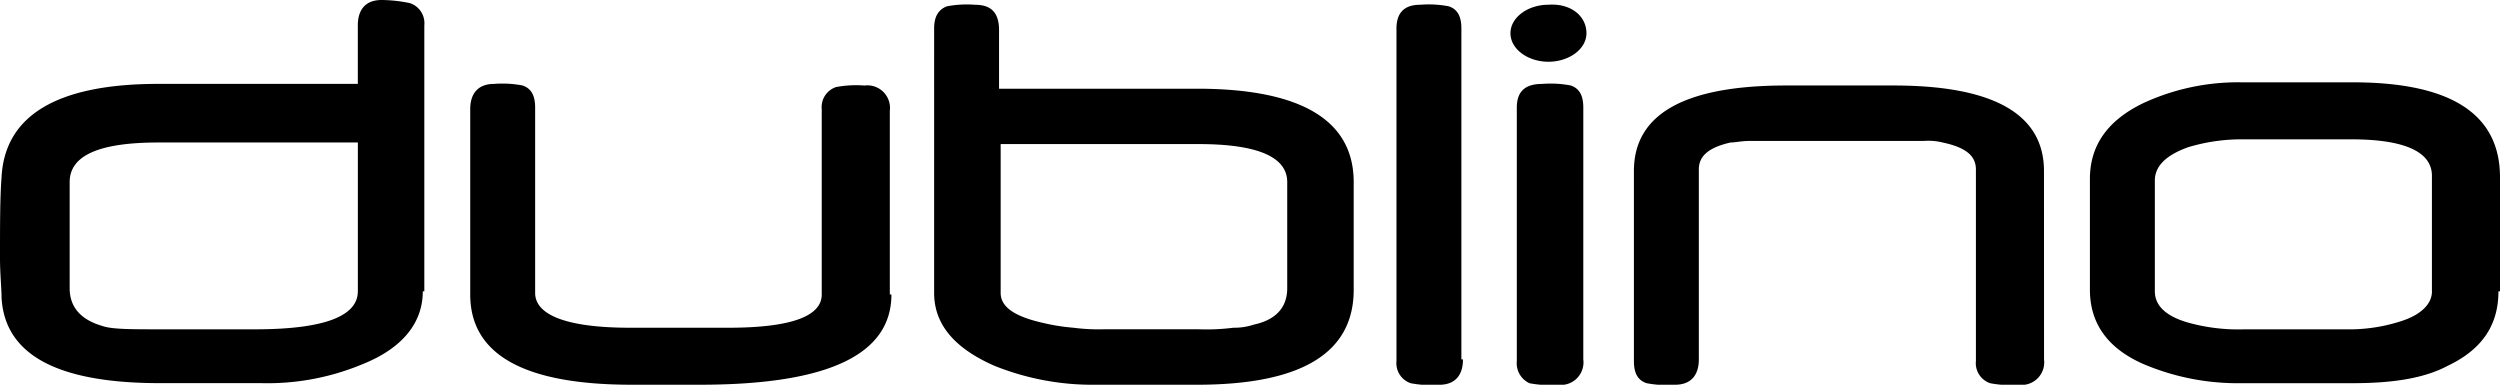 <?xml version="1.0" encoding="UTF-8"?> <svg xmlns="http://www.w3.org/2000/svg" id="dublino-logosvg" width="323.395" height="49.769" viewBox="0 0 323.395 49.769"><g id="svg_1" transform="translate(0 0)"><path id="svg_2" d="M314.988,43.685V28.734c0-3.072-3.482-4.711-10.445-4.711H290.411a23.741,23.741,0,0,0-6.964,1.024q-4.3,1.536-4.3,4.3V43.685c0,1.843,1.434,3.277,4.506,4.1a24.077,24.077,0,0,0,6.964.819h13.927a21.685,21.685,0,0,0,6.349-1.024c2.663-.819,4.1-2.253,4.1-3.891m8.6,0c0,4.506-2.253,7.578-6.554,9.626-3.072,1.638-7.168,2.253-12.289,2.253H290.411a31.212,31.212,0,0,1-12.7-2.458c-4.711-2.048-6.964-5.325-6.964-9.626V29.144c0-4.3,2.253-7.578,6.964-9.831a29.138,29.138,0,0,1,12.7-2.663h14.337q19.047,0,19.047,12.289V43.685Zm-58.78,8.807a2.923,2.923,0,0,1-3.277,3.277,13.778,13.778,0,0,1-3.687-.2A2.734,2.734,0,0,1,256,52.7V27.915c0-1.843-1.434-2.867-4.3-3.482a7.737,7.737,0,0,0-2.458-.2H226.715c-1.024,0-1.843.2-2.458.2-2.663.614-4.1,1.638-4.1,3.482V52.492c0,2.048-1.024,3.277-3.072,3.277a13.778,13.778,0,0,1-3.687-.2c-1.229-.41-1.638-1.434-1.638-2.867V28.119q0-11.06,19.662-11.06h13.927c12.9,0,19.457,3.687,19.457,11.06Zm-59.6,0a2.923,2.923,0,0,1-3.277,3.277,13.778,13.778,0,0,1-3.687-.2,2.848,2.848,0,0,1-1.638-2.867V19.927c0-2.048,1.024-3.072,3.277-3.072a13.778,13.778,0,0,1,3.687.2c1.229.41,1.638,1.434,1.638,2.867Zm-15.566,0c0,2.048-1.024,3.277-3.072,3.277a13.778,13.778,0,0,1-3.687-.2,2.734,2.734,0,0,1-1.843-2.867V9.687q0-3.072,3.072-3.072a13.778,13.778,0,0,1,3.687.2c1.229.41,1.638,1.434,1.638,2.867V52.492Zm-22.734-9.216V29.553c0-3.277-3.891-4.915-11.469-4.915h-25.6V43.89c0,1.843,1.843,3.072,5.53,3.891a25.61,25.61,0,0,0,3.891.614,24.786,24.786,0,0,0,3.891.2h12.289a27.585,27.585,0,0,0,4.506-.2,8.024,8.024,0,0,0,2.663-.41c2.867-.614,4.3-2.253,4.3-4.711Zm8.6.2q0,12.289-20.276,12.289H142.129a33.962,33.962,0,0,1-13.108-2.458c-5.12-2.253-7.783-5.325-7.783-9.421V9.687c0-1.638.614-2.458,1.638-2.867a13.778,13.778,0,0,1,3.687-.2c2.048,0,3.072,1.024,3.072,3.277v7.578h25.6c13.517,0,20.276,4.1,20.276,12.084V43.48Zm-59.8.614c0,7.783-8.192,11.674-24.782,11.674H82.119q-20.891,0-20.891-11.674V20.132c0-2.048,1.024-3.277,3.072-3.277a13.778,13.778,0,0,1,3.687.2c1.229.41,1.638,1.434,1.638,2.867V43.89c0,2.867,4.1,4.506,12.289,4.506h12.7c7.988,0,12.084-1.434,12.084-4.3V20.132a2.734,2.734,0,0,1,1.843-2.867,13.778,13.778,0,0,1,3.687-.2,2.923,2.923,0,0,1,3.277,3.277V44.095h.2Zm-69.021-.41V24.433H20.881c-7.578,0-11.469,1.638-11.469,5.12V43.275q0,3.687,4.3,4.915c1.229.41,3.687.41,7.373.41H33.374c8.807,0,13.313-1.638,13.313-4.915Zm8.4,0c0,4.1-2.663,7.373-7.783,9.421a31.857,31.857,0,0,1-13.108,2.458H21.086C7.773,55.564,1.014,51.877.6,44.5c0-1.229-.2-3.072-.2-5.12,0-4.3,0-7.783.2-10.445.41-7.988,7.168-12.084,20.276-12.084H46.687V9.277C46.687,7.229,47.711,6,49.759,6a18.37,18.37,0,0,1,3.687.41,2.734,2.734,0,0,1,1.843,2.867V43.685h-.2ZM205.62,10.3c0,2.048-2.253,3.687-4.915,3.687s-4.915-1.638-4.915-3.687,2.253-3.687,4.915-3.687C203.572,6.41,205.62,8.048,205.62,10.3Z" transform="translate(-0.4 -6)"></path></g></svg> 